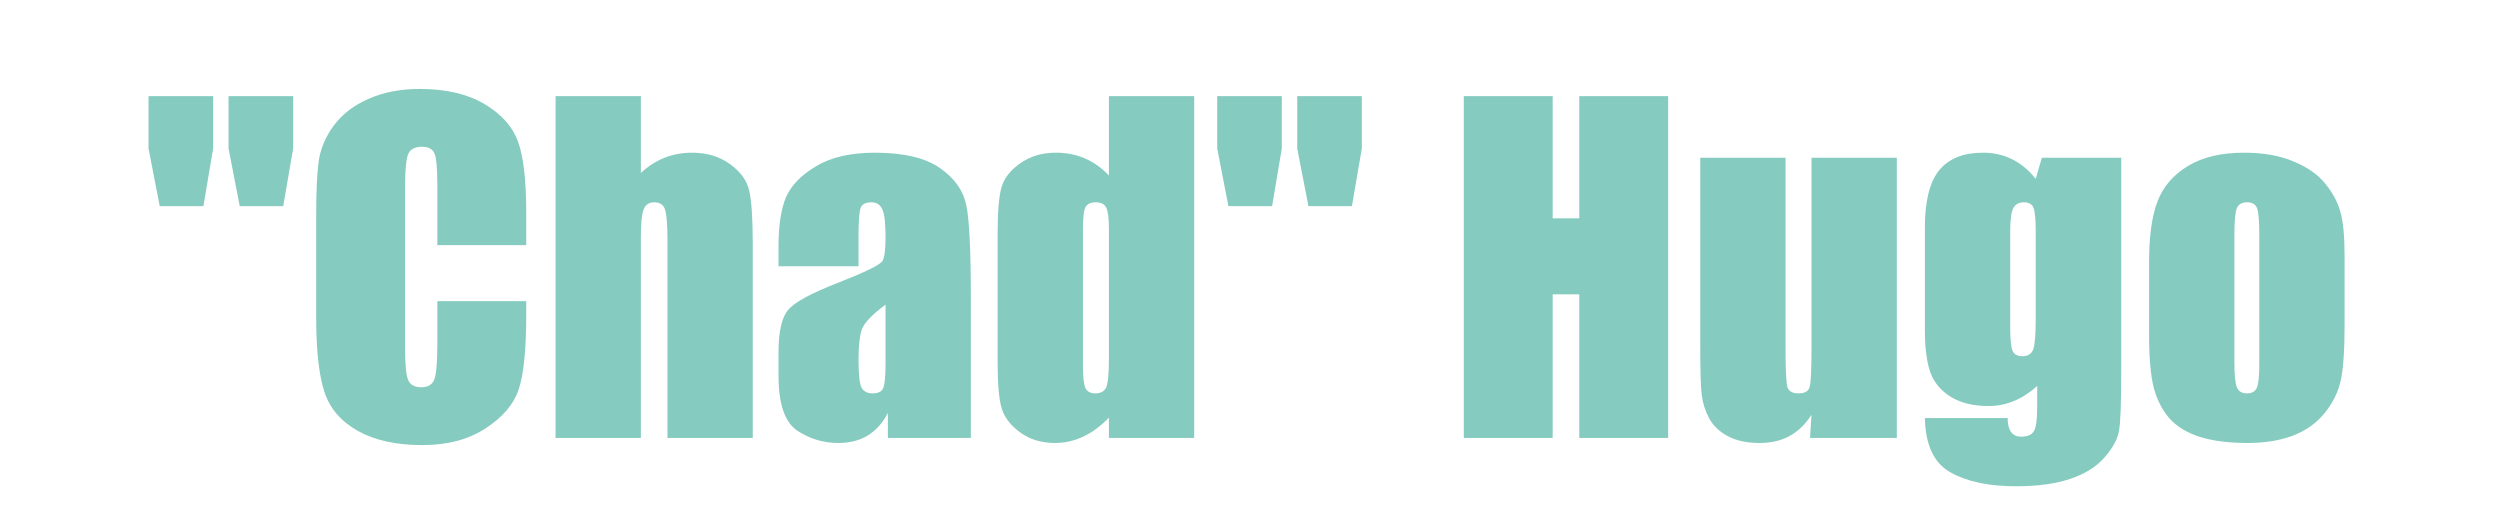 <svg width="451" height="95" viewBox="0 0 451 95" fill="none" xmlns="http://www.w3.org/2000/svg">
<path d="M28.814 37.182L26.795 26.784V17.339H38.449V26.784L36.697 37.182H28.814ZM43.248 37.182L41.23 26.784V17.339H52.884V26.784L51.094 37.182H43.248ZM94.931 44.227H78.897V33.487C78.897 30.364 78.719 28.422 78.363 27.66C78.033 26.873 77.284 26.48 76.116 26.48C74.796 26.48 73.958 26.949 73.603 27.889C73.247 28.828 73.069 30.859 73.069 33.982V62.623C73.069 65.619 73.247 67.574 73.603 68.488C73.958 69.402 74.758 69.859 76.002 69.859C77.195 69.859 77.97 69.402 78.325 68.488C78.706 67.574 78.897 65.429 78.897 62.052V54.32H94.931V56.72C94.931 63.093 94.474 67.612 93.56 70.278C92.671 72.944 90.678 75.28 87.58 77.286C84.508 79.292 80.712 80.295 76.192 80.295C71.495 80.295 67.623 79.444 64.576 77.743C61.529 76.042 59.511 73.693 58.52 70.697C57.53 67.676 57.035 63.144 57.035 57.101V39.086C57.035 34.643 57.188 31.316 57.492 29.107C57.797 26.873 58.698 24.727 60.196 22.671C61.72 20.614 63.815 19.002 66.481 17.834C69.172 16.641 72.257 16.044 75.735 16.044C80.458 16.044 84.356 16.958 87.428 18.786C90.5 20.614 92.519 22.899 93.483 25.642C94.448 28.358 94.931 32.599 94.931 38.362V44.227ZM115.611 17.339V31.202C116.932 29.983 118.354 29.069 119.877 28.46C121.426 27.851 123.076 27.546 124.828 27.546C127.52 27.546 129.805 28.231 131.684 29.602C133.588 30.974 134.743 32.56 135.149 34.363C135.581 36.141 135.797 39.403 135.797 44.151V79H120.41V43.428C120.41 40.482 120.258 38.591 119.953 37.753C119.674 36.915 119.026 36.496 118.011 36.496C117.071 36.496 116.437 36.928 116.106 37.791C115.776 38.654 115.611 40.368 115.611 42.933V79H100.225V17.339H115.611ZM154.878 48.036H140.443V44.647C140.443 40.736 140.888 37.727 141.776 35.62C142.69 33.487 144.506 31.608 147.223 29.983C149.939 28.358 153.469 27.546 157.811 27.546C163.016 27.546 166.938 28.473 169.579 30.326C172.22 32.154 173.807 34.414 174.34 37.105C174.873 39.772 175.14 45.281 175.14 53.635V79H160.172V74.506C159.232 76.309 158.014 77.667 156.516 78.581C155.043 79.47 153.278 79.914 151.222 79.914C148.53 79.914 146.055 79.165 143.795 77.667C141.561 76.144 140.443 72.83 140.443 67.727V63.575C140.443 59.792 141.04 57.215 142.233 55.844C143.427 54.473 146.385 52.873 151.107 51.045C156.16 49.065 158.864 47.731 159.22 47.046C159.575 46.36 159.753 44.964 159.753 42.856C159.753 40.216 159.55 38.502 159.144 37.715C158.763 36.902 158.115 36.496 157.201 36.496C156.16 36.496 155.513 36.839 155.259 37.524C155.005 38.185 154.878 39.924 154.878 42.742V48.036ZM159.753 54.968C157.29 56.77 155.855 58.281 155.449 59.5C155.068 60.719 154.878 62.471 154.878 64.756C154.878 67.371 155.043 69.06 155.373 69.821C155.729 70.583 156.414 70.964 157.43 70.964C158.395 70.964 159.017 70.672 159.296 70.088C159.601 69.478 159.753 67.904 159.753 65.365V54.968ZM215.435 17.339V79H200.048V75.344C198.575 76.867 197.026 78.01 195.401 78.772C193.776 79.533 192.075 79.914 190.298 79.914C187.911 79.914 185.842 79.292 184.09 78.048C182.338 76.778 181.208 75.318 180.7 73.668C180.218 72.018 179.977 69.326 179.977 65.594V41.942C179.977 38.058 180.218 35.303 180.7 33.678C181.208 32.053 182.351 30.631 184.128 29.412C185.905 28.168 188.025 27.546 190.488 27.546C192.393 27.546 194.132 27.889 195.706 28.574C197.306 29.26 198.753 30.288 200.048 31.659V17.339H215.435ZM200.048 41.181C200.048 39.327 199.883 38.083 199.553 37.448C199.248 36.813 198.626 36.496 197.687 36.496C196.772 36.496 196.15 36.788 195.82 37.372C195.516 37.931 195.363 39.2 195.363 41.181V65.936C195.363 67.993 195.516 69.352 195.82 70.012C196.125 70.647 196.709 70.964 197.572 70.964C198.562 70.964 199.223 70.608 199.553 69.897C199.883 69.161 200.048 67.384 200.048 64.565V41.181ZM221.604 37.182L219.586 26.784V17.339H231.24V26.784L229.488 37.182H221.604ZM236.039 37.182L234.021 26.784V17.339H245.675V26.784L243.885 37.182H236.039ZM300.938 17.339V79H284.903V53.102H280.104V79H264.07V17.339H280.104V39.391H284.903V17.339H300.938ZM342.185 28.46V79H326.531L326.798 74.811C325.731 76.512 324.411 77.794 322.837 78.657C321.288 79.495 319.498 79.914 317.467 79.914C315.156 79.914 313.239 79.508 311.716 78.695C310.192 77.883 309.062 76.804 308.326 75.458C307.615 74.112 307.171 72.716 306.993 71.269C306.815 69.796 306.727 66.889 306.727 62.547V28.46H322.113V62.852C322.113 66.787 322.228 69.123 322.456 69.859C322.71 70.596 323.37 70.964 324.437 70.964C325.579 70.964 326.252 70.583 326.455 69.821C326.684 69.06 326.798 66.609 326.798 62.471V28.46H342.185ZM382.67 28.46V67.384C382.67 72.64 382.543 76.042 382.289 77.591C382.061 79.114 381.21 80.727 379.737 82.428C378.265 84.154 376.208 85.462 373.567 86.351C370.952 87.265 367.651 87.722 363.665 87.722C358.765 87.722 354.829 86.884 351.858 85.208C348.888 83.558 347.352 80.295 347.25 75.42H362.18C362.18 77.654 362.992 78.772 364.617 78.772C365.785 78.772 366.56 78.429 366.94 77.743C367.321 77.058 367.512 75.623 367.512 73.439V69.631C366.191 70.824 364.795 71.726 363.322 72.335C361.875 72.944 360.352 73.249 358.752 73.249C355.984 73.249 353.699 72.69 351.896 71.573C350.119 70.456 348.9 68.996 348.24 67.193C347.58 65.365 347.25 62.775 347.25 59.424V41.066C347.25 36.268 348.113 32.815 349.84 30.707C351.566 28.6 354.194 27.546 357.724 27.546C359.653 27.546 361.405 27.939 362.979 28.727C364.579 29.514 366.001 30.694 367.245 32.269L368.35 28.46H382.67ZM367.245 41.866C367.245 39.556 367.105 38.083 366.826 37.448C366.572 36.813 365.988 36.496 365.074 36.496C364.186 36.496 363.551 36.864 363.17 37.601C362.814 38.312 362.637 39.733 362.637 41.866V58.852C362.637 61.112 362.776 62.585 363.056 63.27C363.335 63.931 363.919 64.261 364.808 64.261C365.823 64.261 366.483 63.855 366.788 63.042C367.093 62.23 367.245 60.389 367.245 57.52V41.866ZM422.965 46.208V58.586C422.965 63.131 422.736 66.47 422.279 68.603C421.822 70.71 420.845 72.69 419.347 74.544C417.849 76.372 415.919 77.731 413.558 78.619C411.222 79.482 408.53 79.914 405.483 79.914C402.081 79.914 399.199 79.546 396.838 78.81C394.477 78.048 392.636 76.918 391.315 75.42C390.021 73.897 389.094 72.068 388.535 69.936C387.977 67.777 387.697 64.553 387.697 60.262V47.312C387.697 42.615 388.205 38.946 389.221 36.306C390.236 33.665 392.064 31.545 394.705 29.945C397.346 28.346 400.723 27.546 404.836 27.546C408.289 27.546 411.247 28.066 413.71 29.107C416.198 30.123 418.115 31.456 419.461 33.106C420.807 34.757 421.721 36.458 422.203 38.21C422.711 39.962 422.965 42.628 422.965 46.208ZM407.578 42.399C407.578 39.81 407.438 38.185 407.159 37.524C406.88 36.839 406.283 36.496 405.369 36.496C404.455 36.496 403.846 36.839 403.541 37.524C403.236 38.185 403.084 39.81 403.084 42.399V65.213C403.084 67.6 403.236 69.161 403.541 69.897C403.846 70.608 404.442 70.964 405.331 70.964C406.245 70.964 406.842 70.634 407.121 69.974C407.426 69.314 407.578 67.892 407.578 65.708V42.399Z" fill="#85CBBF"/>
</svg>
